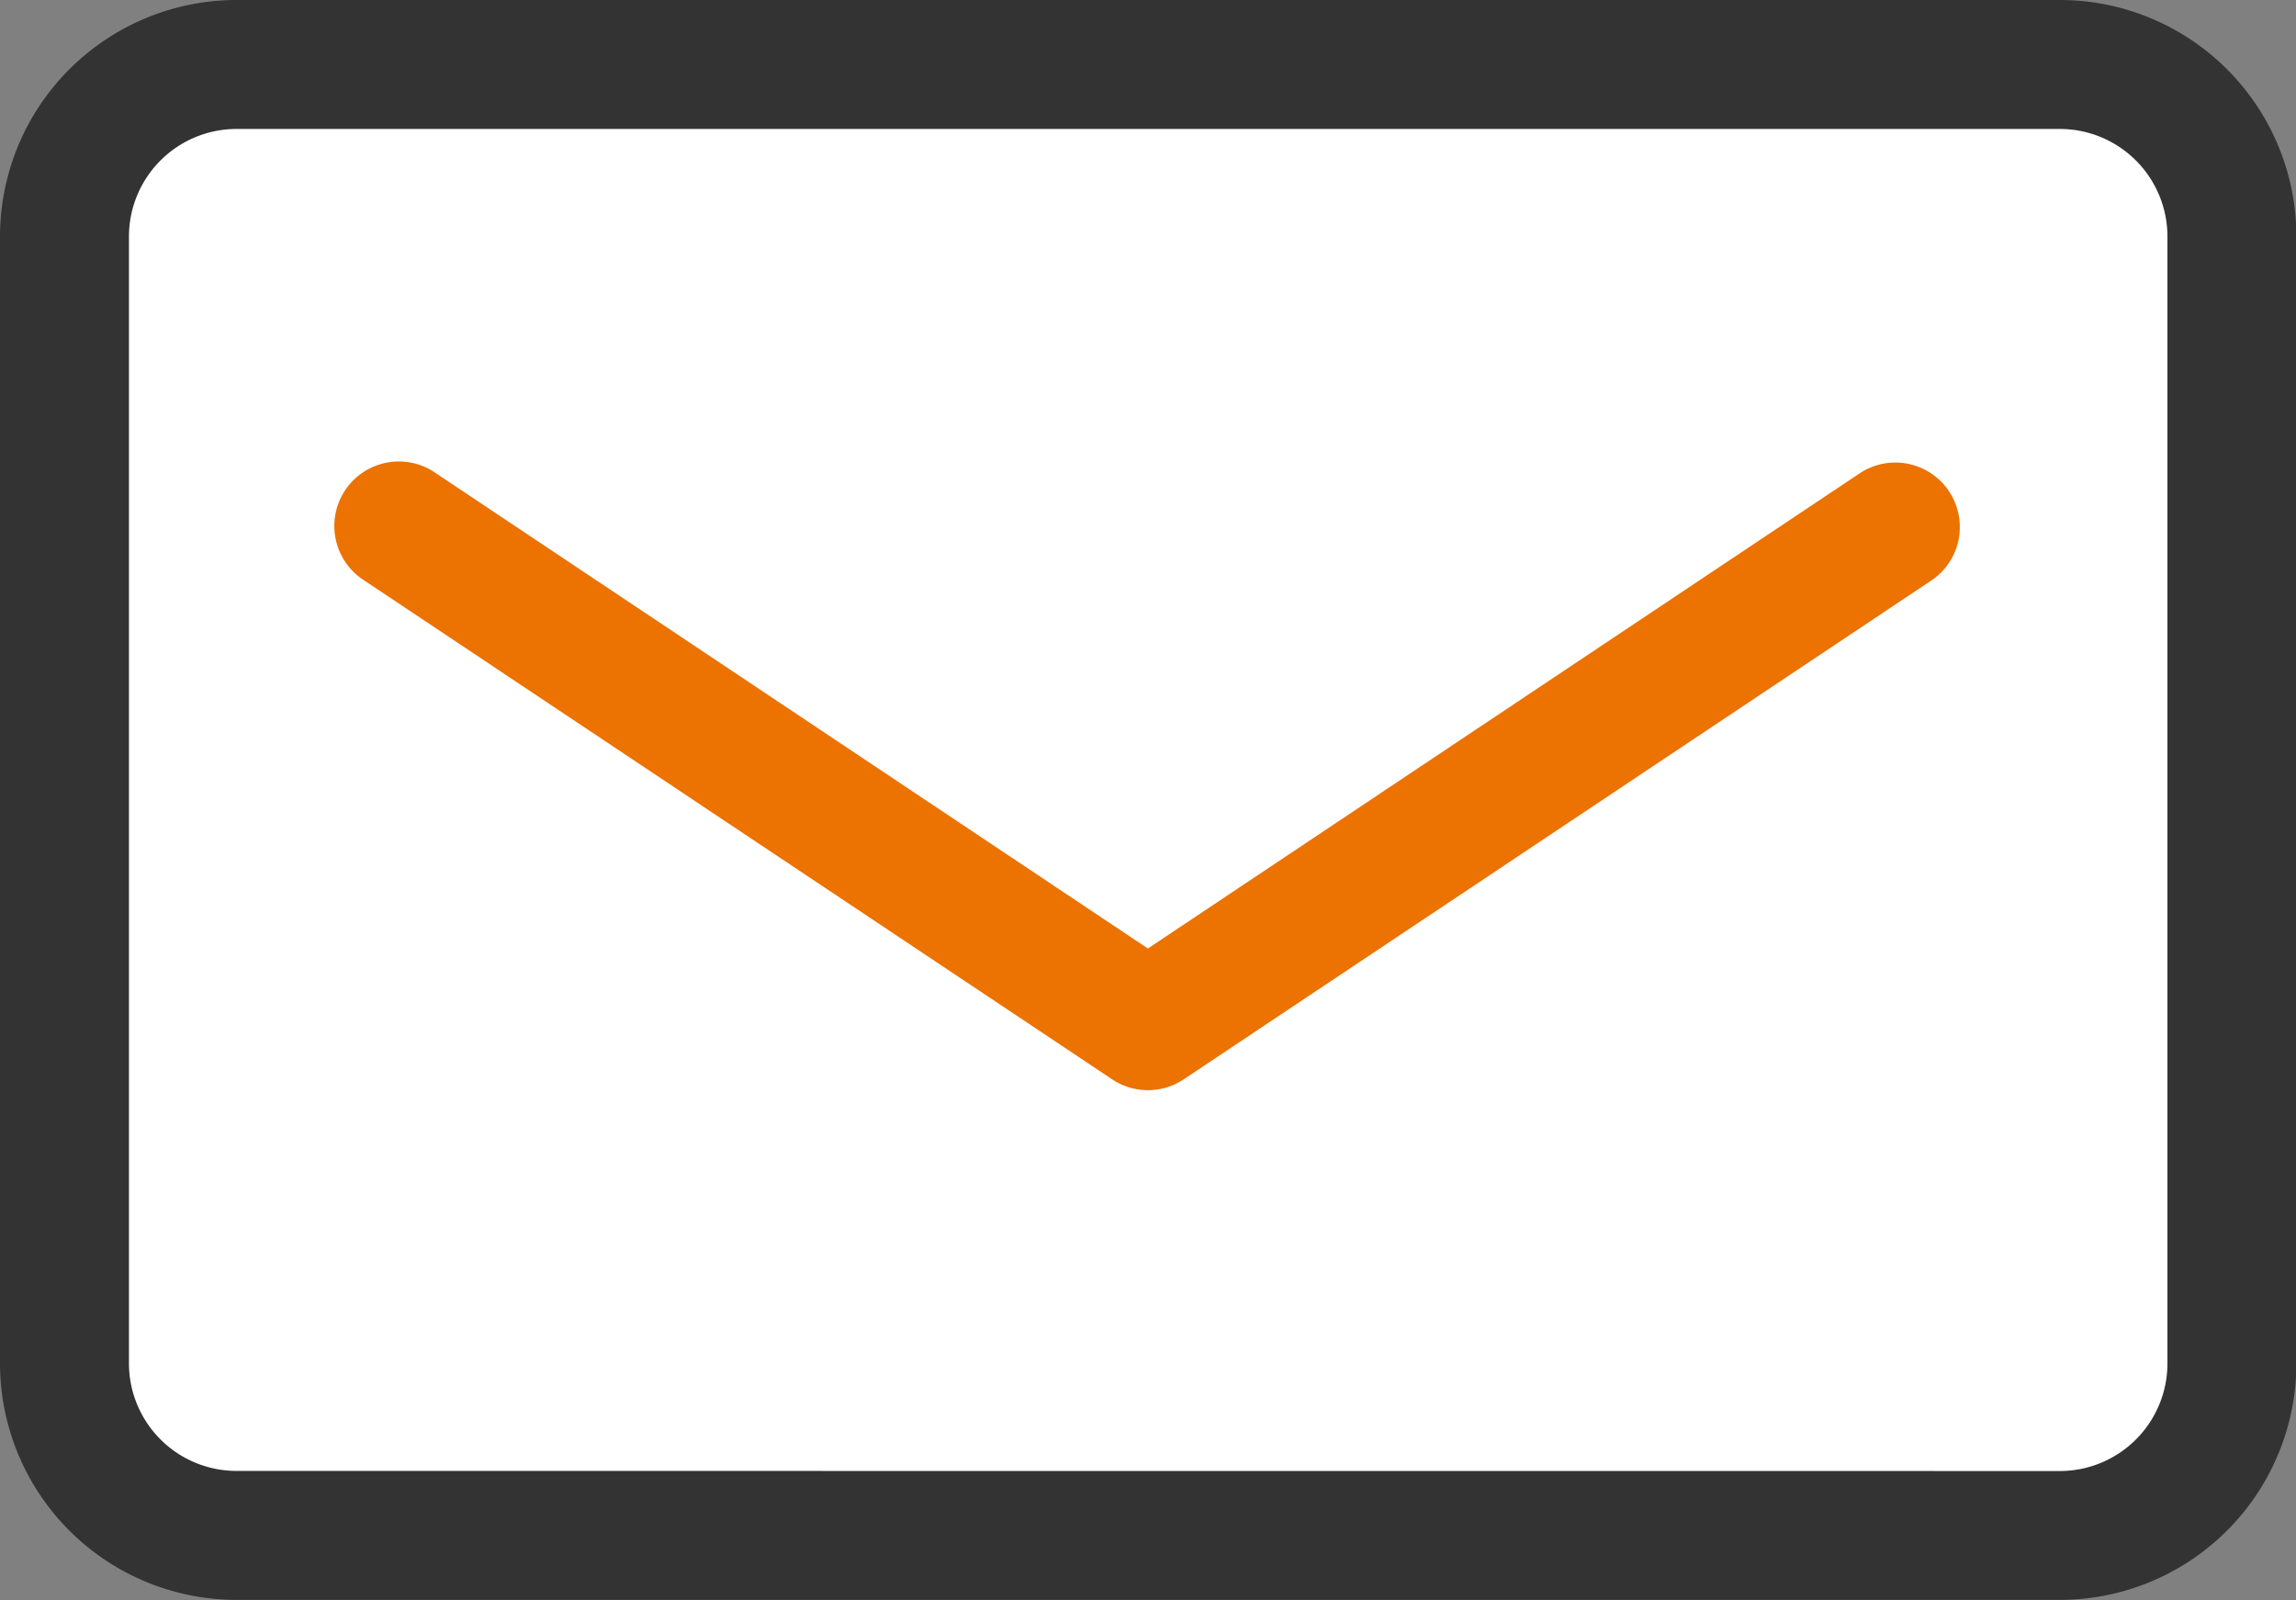 <svg xmlns="http://www.w3.org/2000/svg" width="23.146" height="16.128" viewBox="0 0 23.146 16.128"><rect x="0" y="0" width="23.146" height="16.128" fill="#808080" stroke="none"/><g transform="translate(-206.926 -634.258)"><rect width="21.846" height="14.828" rx="1.733" transform="translate(207.576 634.908)" fill="#fff"/><path d="M1.733-.65H20.112A2.386,2.386,0,0,1,22.5,1.733V13.094a2.386,2.386,0,0,1-2.383,2.383H1.733A2.386,2.386,0,0,1-.65,13.094V1.733A2.386,2.386,0,0,1,1.733-.65ZM20.112,14.178A1.085,1.085,0,0,0,21.2,13.094V1.733A1.085,1.085,0,0,0,20.112.65H1.733A1.085,1.085,0,0,0,.65,1.733V13.094a1.085,1.085,0,0,0,1.083,1.083Z" transform="translate(207.576 634.908)" fill="#333"/><path d="M20.124,29.31a.649.649,0,0,1-.361-.109l-7.552-5.037a.65.65,0,1,1,.721-1.082l7.191,4.8,7.191-4.8a.65.65,0,0,1,.721,1.081L20.485,29.2A.649.649,0,0,1,20.124,29.31Z" transform="translate(198.375 615.937)" fill="#ec7201"/></g></svg>